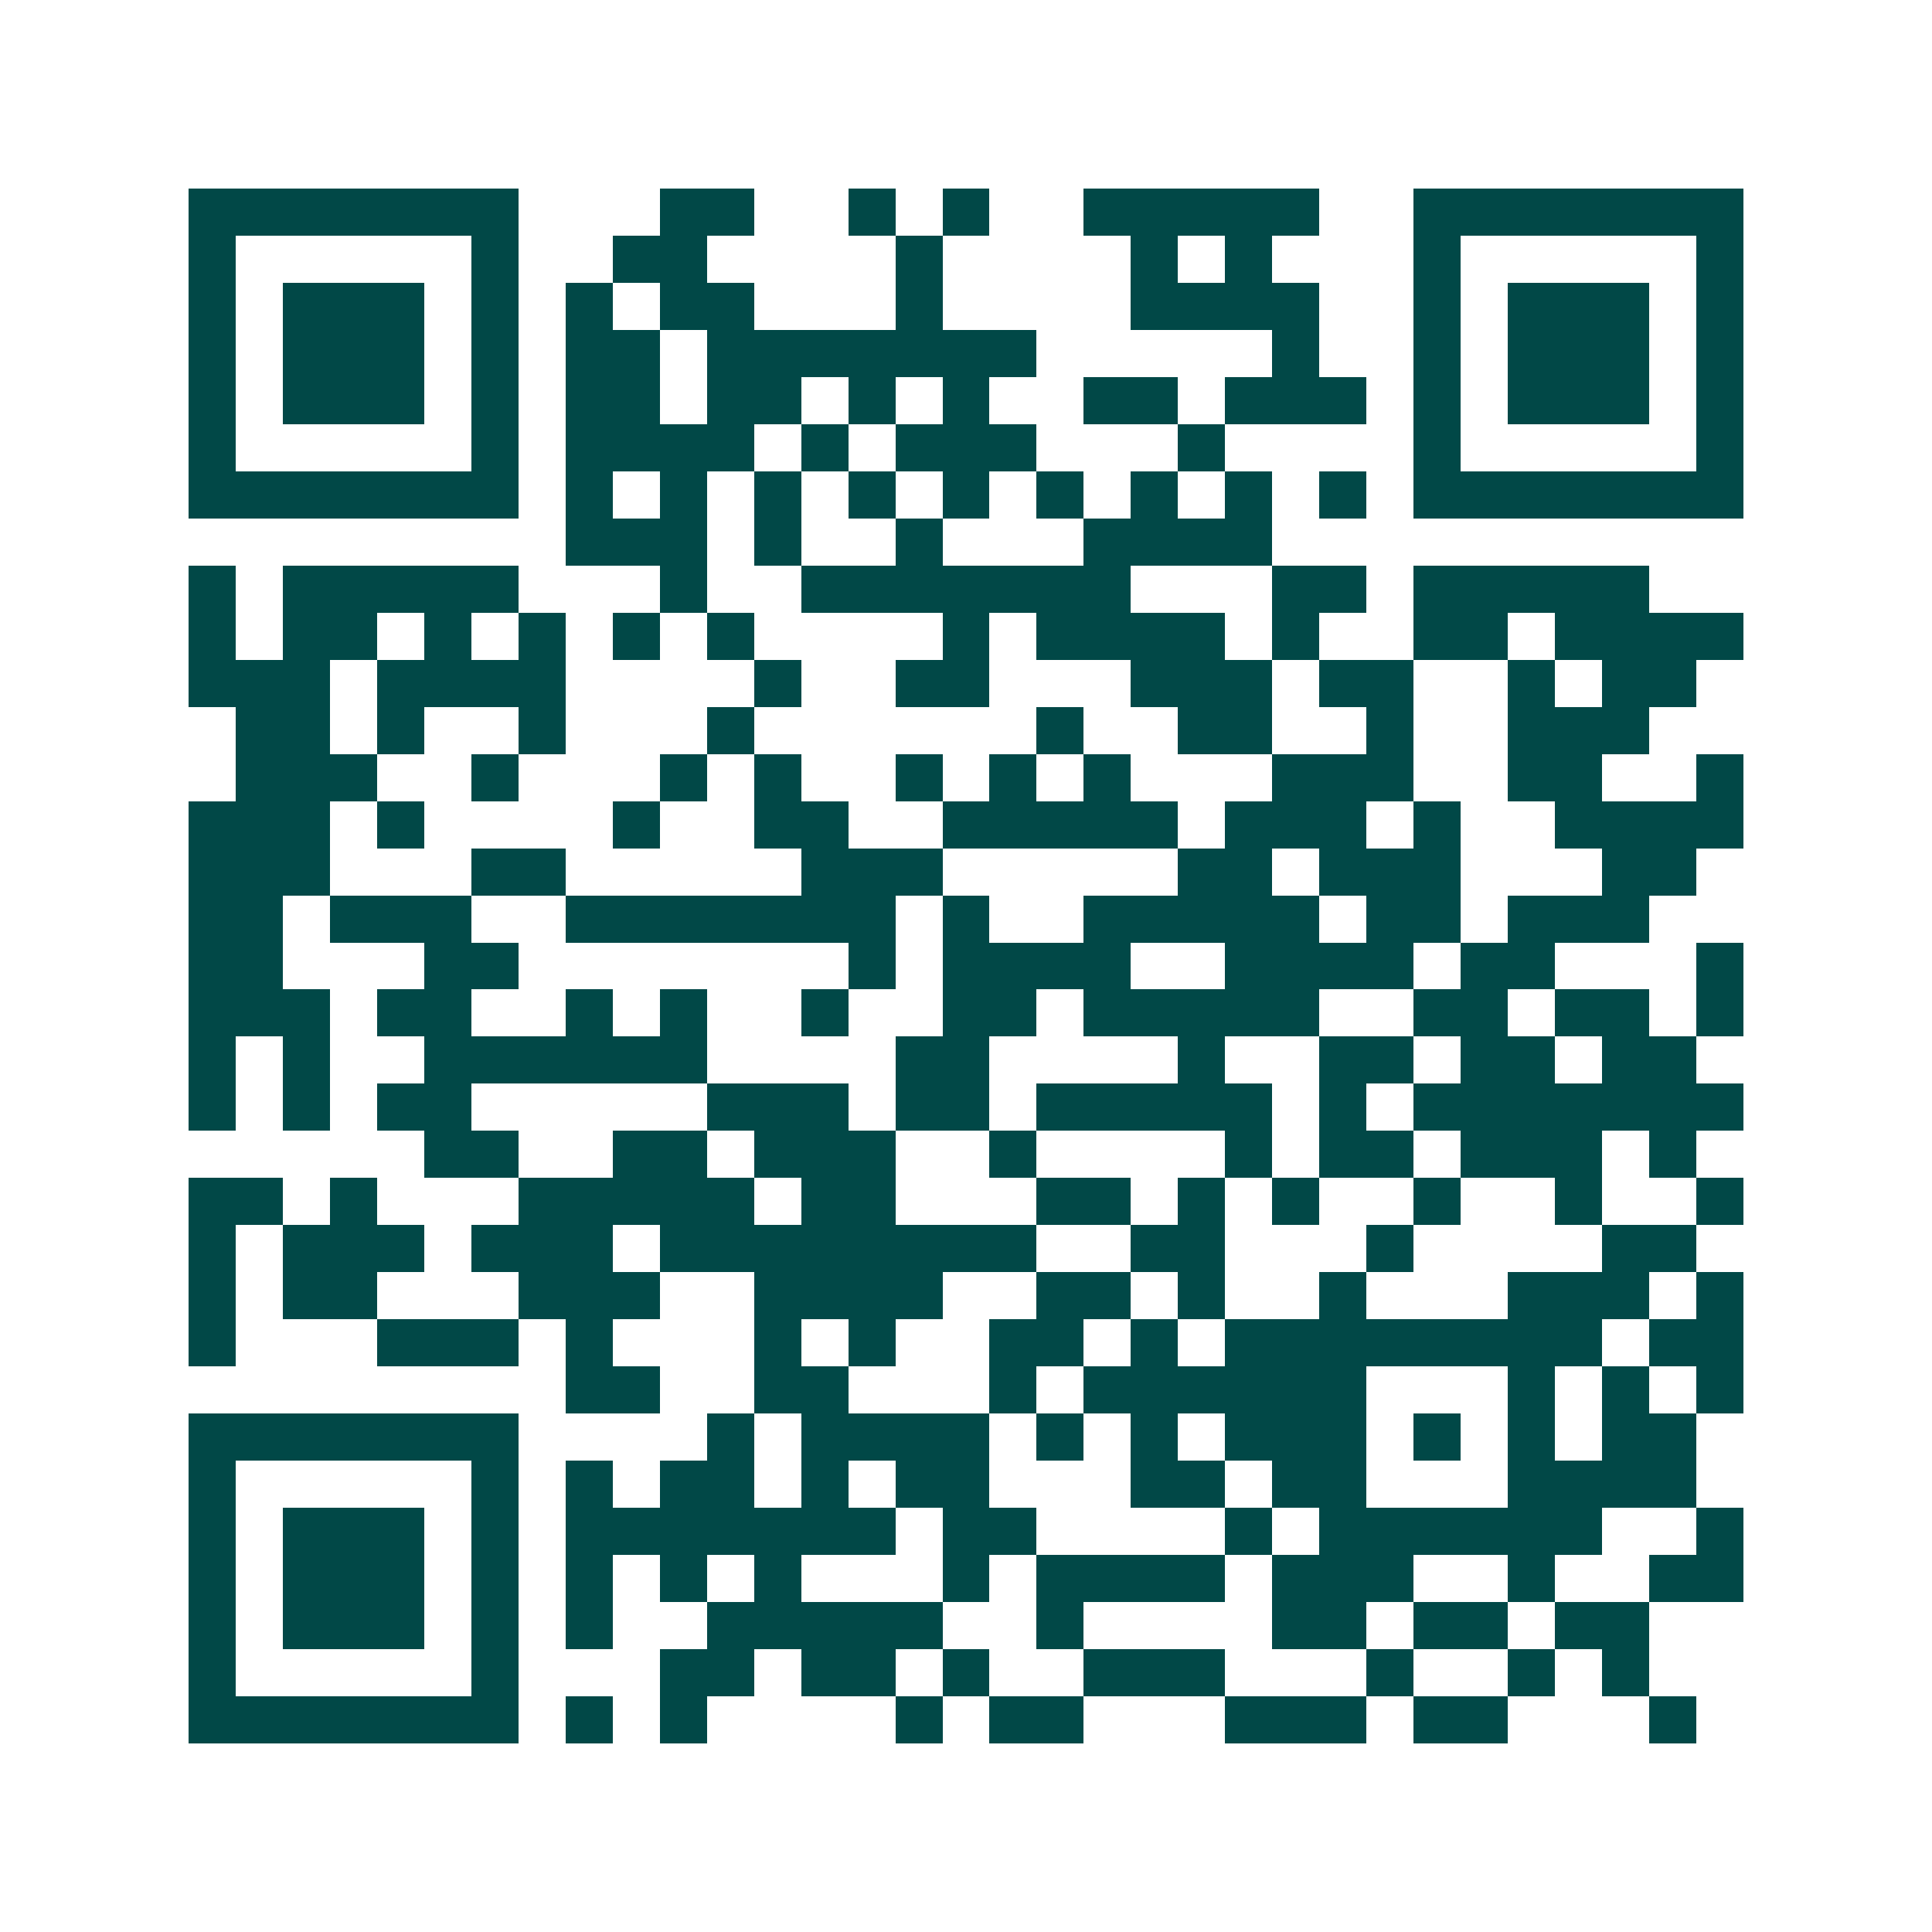 <svg xmlns="http://www.w3.org/2000/svg" width="200" height="200" viewBox="0 0 41 41" shape-rendering="crispEdges"><path fill="#ffffff" d="M0 0h41v41H0z"/><path stroke="#014847" d="M4 4.5h7m3 0h2m2 0h1m1 0h1m2 0h5m2 0h7M4 5.5h1m5 0h1m2 0h2m4 0h1m4 0h1m1 0h1m3 0h1m5 0h1M4 6.5h1m1 0h3m1 0h1m1 0h1m1 0h2m3 0h1m4 0h4m2 0h1m1 0h3m1 0h1M4 7.5h1m1 0h3m1 0h1m1 0h2m1 0h7m5 0h1m2 0h1m1 0h3m1 0h1M4 8.5h1m1 0h3m1 0h1m1 0h2m1 0h2m1 0h1m1 0h1m2 0h2m1 0h3m1 0h1m1 0h3m1 0h1M4 9.5h1m5 0h1m1 0h4m1 0h1m1 0h3m3 0h1m4 0h1m5 0h1M4 10.5h7m1 0h1m1 0h1m1 0h1m1 0h1m1 0h1m1 0h1m1 0h1m1 0h1m1 0h1m1 0h7M12 11.5h3m1 0h1m2 0h1m3 0h4M4 12.5h1m1 0h5m3 0h1m2 0h7m3 0h2m1 0h5M4 13.5h1m1 0h2m1 0h1m1 0h1m1 0h1m1 0h1m4 0h1m1 0h4m1 0h1m2 0h2m1 0h4M4 14.5h3m1 0h4m4 0h1m2 0h2m3 0h3m1 0h2m2 0h1m1 0h2M5 15.5h2m1 0h1m2 0h1m3 0h1m6 0h1m2 0h2m2 0h1m2 0h3M5 16.5h3m2 0h1m3 0h1m1 0h1m2 0h1m1 0h1m1 0h1m3 0h3m2 0h2m2 0h1M4 17.5h3m1 0h1m4 0h1m2 0h2m2 0h5m1 0h3m1 0h1m2 0h4M4 18.5h3m3 0h2m5 0h3m5 0h2m1 0h3m3 0h2M4 19.5h2m1 0h3m2 0h7m1 0h1m2 0h5m1 0h2m1 0h3M4 20.5h2m3 0h2m7 0h1m1 0h4m2 0h4m1 0h2m3 0h1M4 21.5h3m1 0h2m2 0h1m1 0h1m2 0h1m2 0h2m1 0h5m2 0h2m1 0h2m1 0h1M4 22.5h1m1 0h1m2 0h6m4 0h2m4 0h1m2 0h2m1 0h2m1 0h2M4 23.5h1m1 0h1m1 0h2m5 0h3m1 0h2m1 0h5m1 0h1m1 0h7M9 24.5h2m2 0h2m1 0h3m2 0h1m4 0h1m1 0h2m1 0h3m1 0h1M4 25.5h2m1 0h1m3 0h5m1 0h2m3 0h2m1 0h1m1 0h1m2 0h1m2 0h1m2 0h1M4 26.5h1m1 0h3m1 0h3m1 0h8m2 0h2m3 0h1m4 0h2M4 27.5h1m1 0h2m3 0h3m2 0h4m2 0h2m1 0h1m2 0h1m3 0h3m1 0h1M4 28.5h1m3 0h3m1 0h1m3 0h1m1 0h1m2 0h2m1 0h1m1 0h8m1 0h2M12 29.5h2m2 0h2m3 0h1m1 0h6m3 0h1m1 0h1m1 0h1M4 30.5h7m4 0h1m1 0h4m1 0h1m1 0h1m1 0h3m1 0h1m1 0h1m1 0h2M4 31.5h1m5 0h1m1 0h1m1 0h2m1 0h1m1 0h2m3 0h2m1 0h2m3 0h4M4 32.5h1m1 0h3m1 0h1m1 0h7m1 0h2m4 0h1m1 0h6m2 0h1M4 33.5h1m1 0h3m1 0h1m1 0h1m1 0h1m1 0h1m3 0h1m1 0h4m1 0h3m2 0h1m2 0h2M4 34.5h1m1 0h3m1 0h1m1 0h1m2 0h5m2 0h1m4 0h2m1 0h2m1 0h2M4 35.5h1m5 0h1m3 0h2m1 0h2m1 0h1m2 0h3m3 0h1m2 0h1m1 0h1M4 36.5h7m1 0h1m1 0h1m4 0h1m1 0h2m3 0h3m1 0h2m3 0h1"/></svg>
